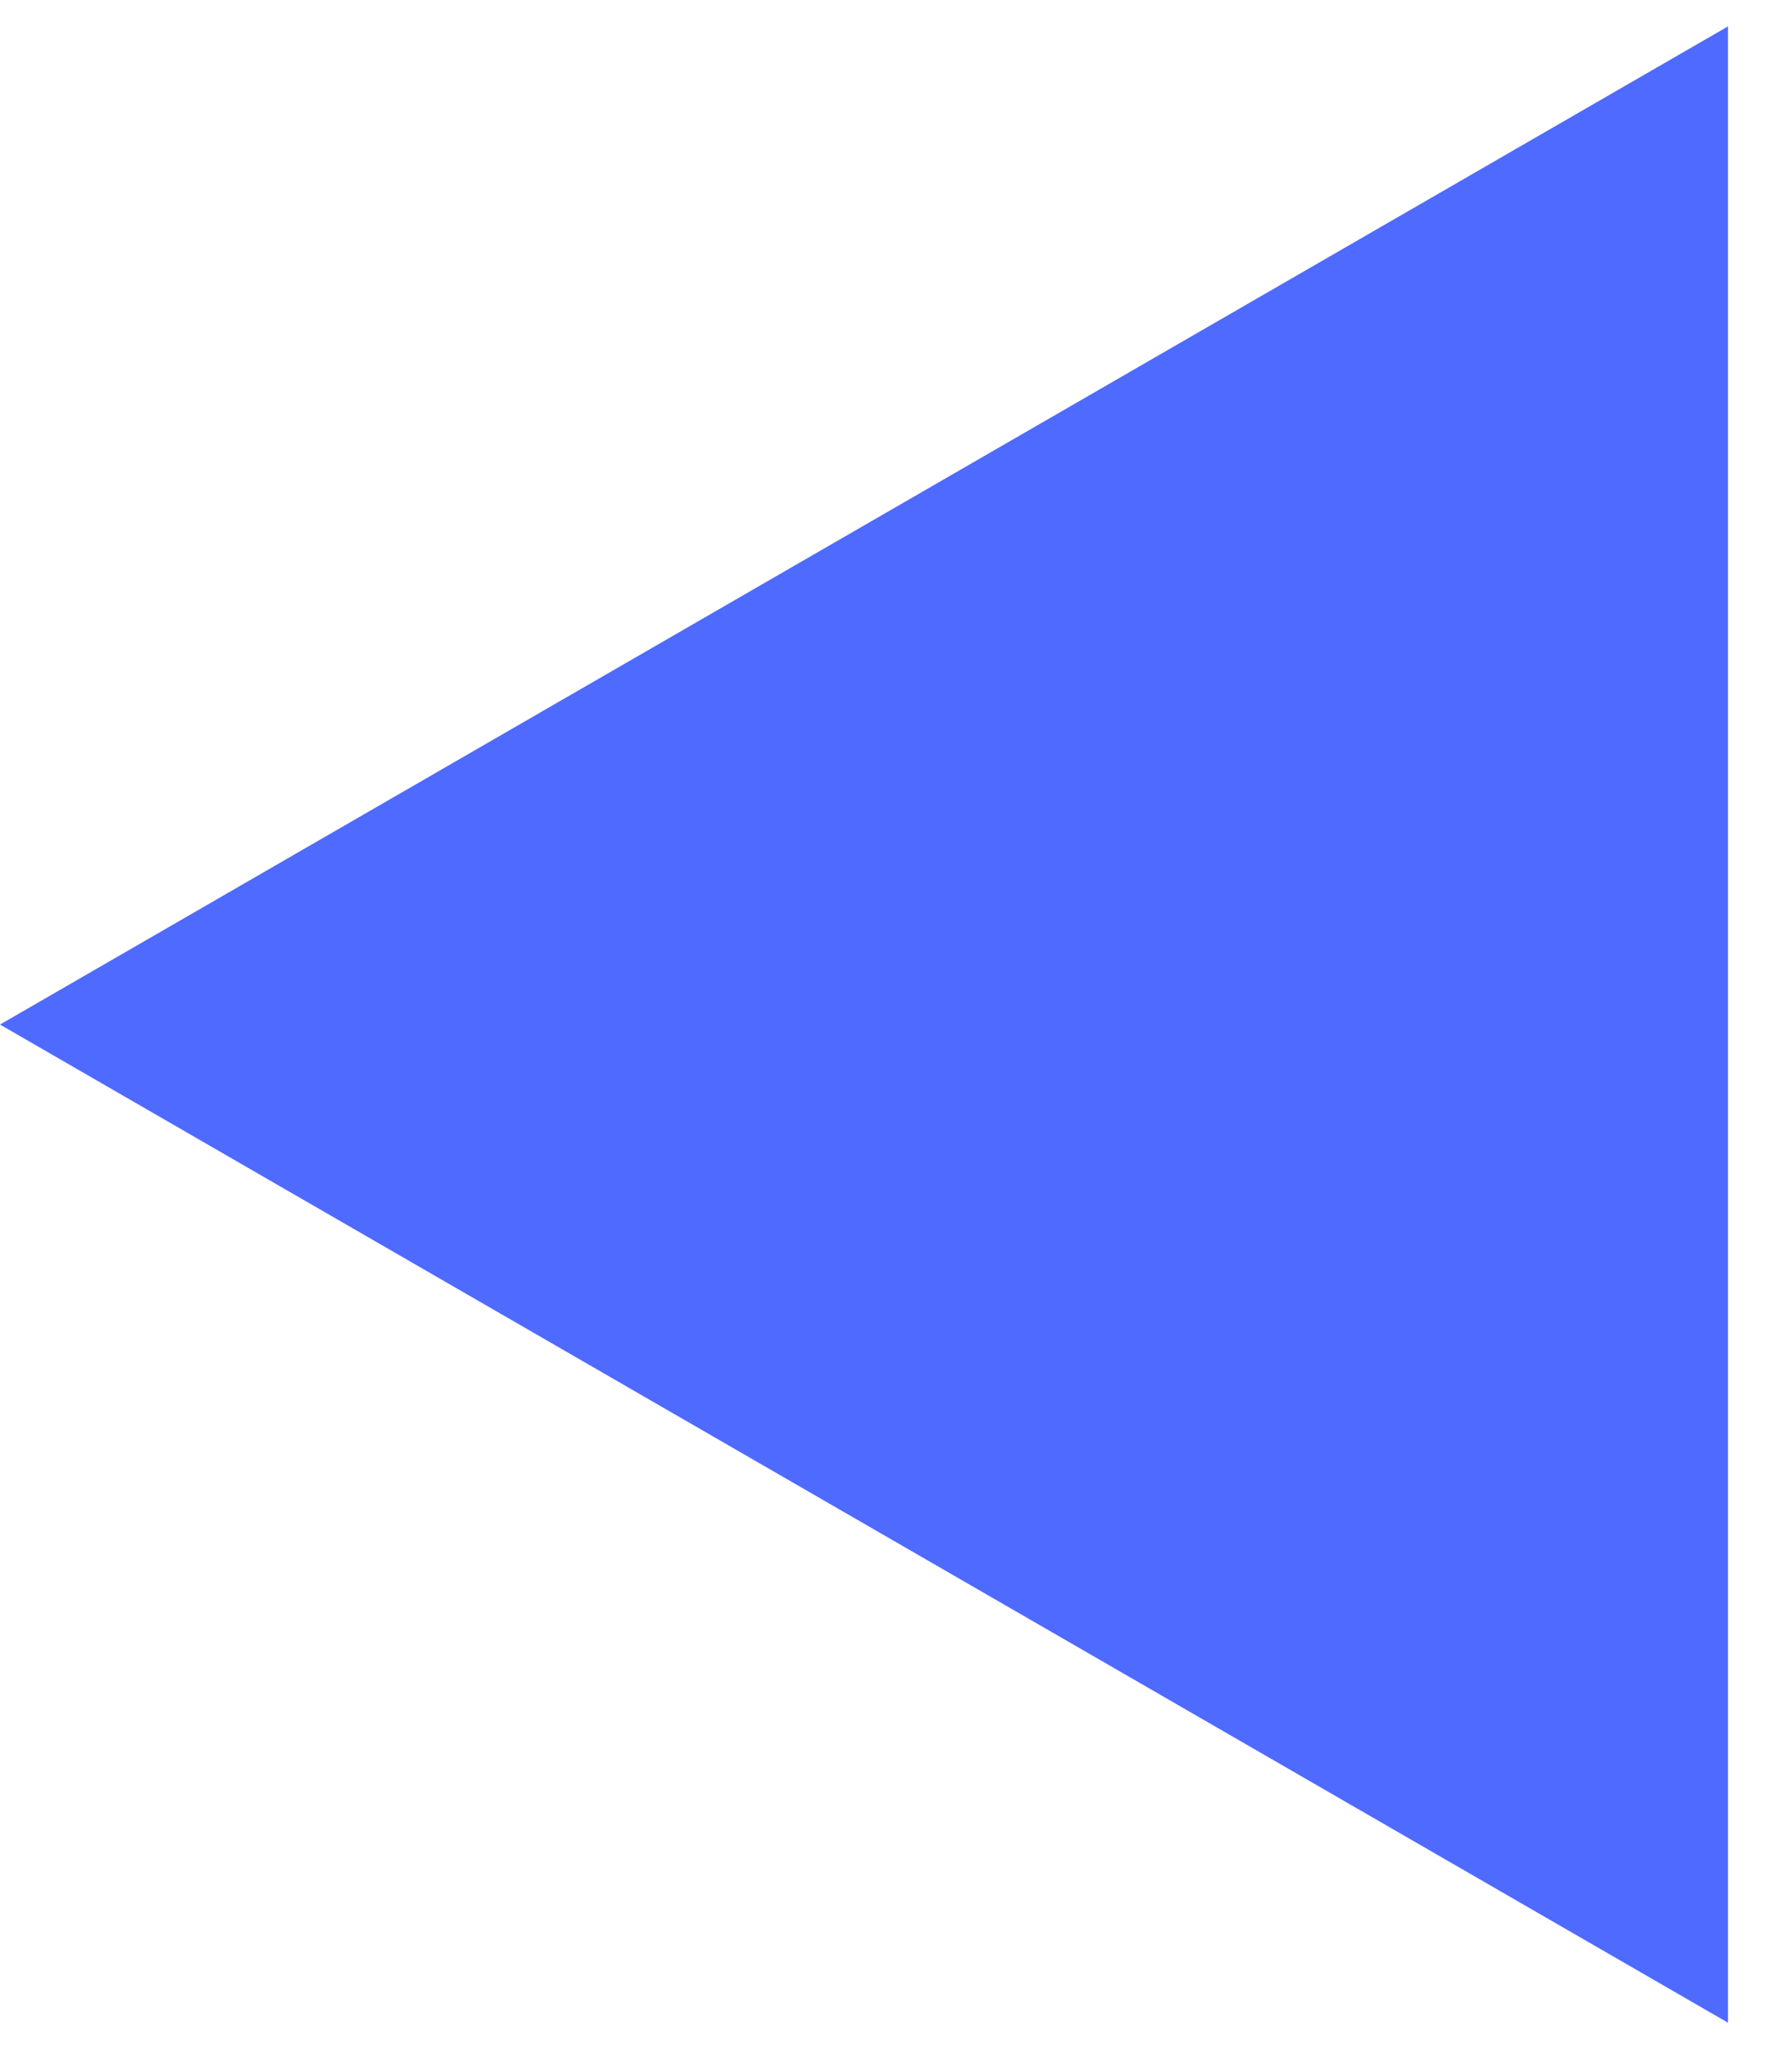 <?xml version="1.0" encoding="UTF-8"?> <svg xmlns="http://www.w3.org/2000/svg" width="14" height="16" viewBox="0 0 14 16" fill="none"><path d="M1.07324e-07 8L13.5 0.206L13.5 15.794L1.07324e-07 8Z" fill="#4F6AFF"></path></svg> 